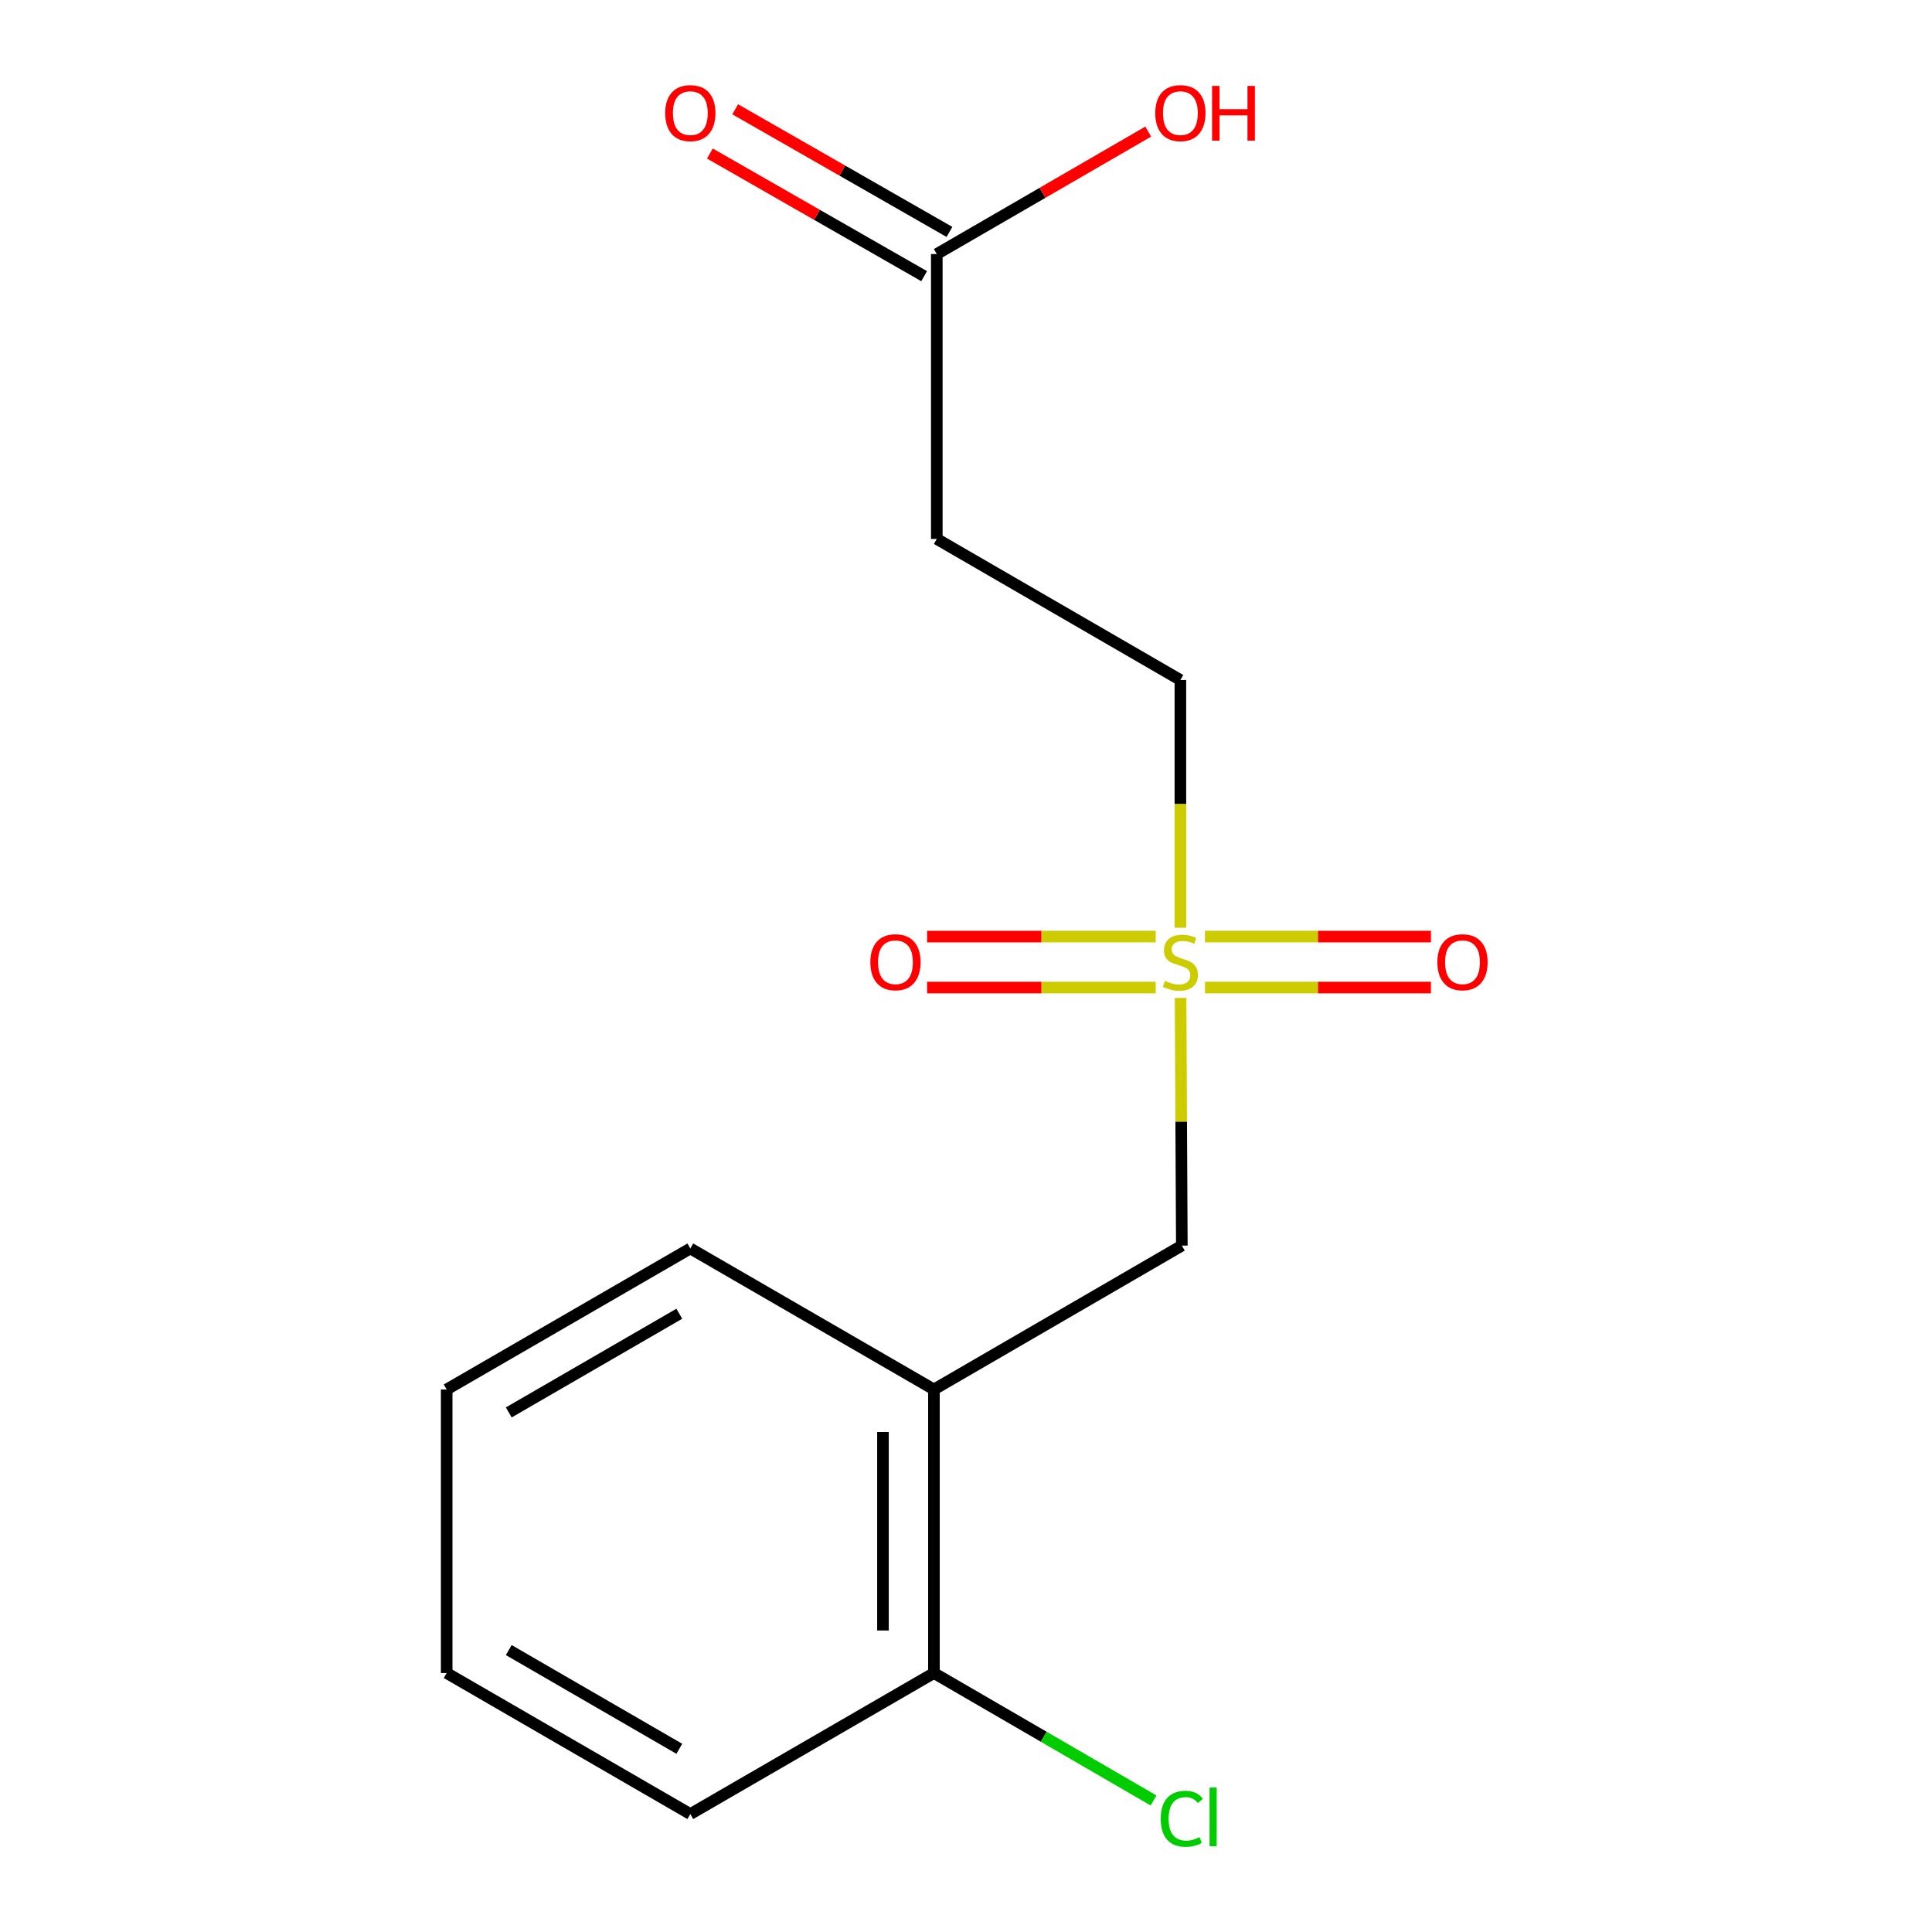 <?xml version='1.0' encoding='iso-8859-1'?>
<svg version='1.1' baseProfile='full'
              xmlns='http://www.w3.org/2000/svg'
                      xmlns:rdkit='http://www.rdkit.org/xml'
                      xmlns:xlink='http://www.w3.org/1999/xlink'
                  xml:space='preserve'
width='1000px' height='1000px' viewBox='0 0 1000 1000'>
<!-- END OF HEADER -->
<rect style='opacity:1.0;fill:#FFFFFF;stroke:none' width='1000' height='1000' x='0' y='0'> </rect>
<path class='bond-1' d='M 611.061,516.514 L 611.388,580.62' style='fill:none;fill-rule:evenodd;stroke:#CCCC00;stroke-width:6px;stroke-linecap:butt;stroke-linejoin:miter;stroke-opacity:1' />
<path class='bond-1' d='M 611.388,580.62 L 611.714,644.727' style='fill:none;fill-rule:evenodd;stroke:#000000;stroke-width:6px;stroke-linecap:butt;stroke-linejoin:miter;stroke-opacity:1' />
<path class='bond-4' d='M 598.2,484.774 L 539.027,484.774' style='fill:none;fill-rule:evenodd;stroke:#CCCC00;stroke-width:6px;stroke-linecap:butt;stroke-linejoin:miter;stroke-opacity:1' />
<path class='bond-4' d='M 539.027,484.774 L 479.855,484.774' style='fill:none;fill-rule:evenodd;stroke:#FF0000;stroke-width:6px;stroke-linecap:butt;stroke-linejoin:miter;stroke-opacity:1' />
<path class='bond-4' d='M 598.2,511.156 L 539.027,511.156' style='fill:none;fill-rule:evenodd;stroke:#CCCC00;stroke-width:6px;stroke-linecap:butt;stroke-linejoin:miter;stroke-opacity:1' />
<path class='bond-4' d='M 539.027,511.156 L 479.855,511.156' style='fill:none;fill-rule:evenodd;stroke:#FF0000;stroke-width:6px;stroke-linecap:butt;stroke-linejoin:miter;stroke-opacity:1' />
<path class='bond-5' d='M 623.697,511.156 L 682.173,511.156' style='fill:none;fill-rule:evenodd;stroke:#CCCC00;stroke-width:6px;stroke-linecap:butt;stroke-linejoin:miter;stroke-opacity:1' />
<path class='bond-5' d='M 682.173,511.156 L 740.648,511.156' style='fill:none;fill-rule:evenodd;stroke:#FF0000;stroke-width:6px;stroke-linecap:butt;stroke-linejoin:miter;stroke-opacity:1' />
<path class='bond-5' d='M 623.697,484.774 L 682.173,484.774' style='fill:none;fill-rule:evenodd;stroke:#CCCC00;stroke-width:6px;stroke-linecap:butt;stroke-linejoin:miter;stroke-opacity:1' />
<path class='bond-5' d='M 682.173,484.774 L 740.648,484.774' style='fill:none;fill-rule:evenodd;stroke:#FF0000;stroke-width:6px;stroke-linecap:butt;stroke-linejoin:miter;stroke-opacity:1' />
<path class='bond-6' d='M 610.967,480.195 L 610.967,416.08' style='fill:none;fill-rule:evenodd;stroke:#CCCC00;stroke-width:6px;stroke-linecap:butt;stroke-linejoin:miter;stroke-opacity:1' />
<path class='bond-6' d='M 610.967,416.08 L 610.967,351.966' style='fill:none;fill-rule:evenodd;stroke:#000000;stroke-width:6px;stroke-linecap:butt;stroke-linejoin:miter;stroke-opacity:1' />
<path class='bond-0' d='M 483.406,719.184 L 611.714,644.727' style='fill:none;fill-rule:evenodd;stroke:#000000;stroke-width:6px;stroke-linecap:butt;stroke-linejoin:miter;stroke-opacity:1' />
<path class='bond-7' d='M 483.406,719.184 L 483.406,865.961' style='fill:none;fill-rule:evenodd;stroke:#000000;stroke-width:6px;stroke-linecap:butt;stroke-linejoin:miter;stroke-opacity:1' />
<path class='bond-7' d='M 457.023,741.201 L 457.023,843.944' style='fill:none;fill-rule:evenodd;stroke:#000000;stroke-width:6px;stroke-linecap:butt;stroke-linejoin:miter;stroke-opacity:1' />
<path class='bond-11' d='M 483.406,719.184 L 357.311,646.207' style='fill:none;fill-rule:evenodd;stroke:#000000;stroke-width:6px;stroke-linecap:butt;stroke-linejoin:miter;stroke-opacity:1' />
<path class='bond-2' d='M 484.886,131.494 L 484.886,278.959' style='fill:none;fill-rule:evenodd;stroke:#000000;stroke-width:6px;stroke-linecap:butt;stroke-linejoin:miter;stroke-opacity:1' />
<path class='bond-8' d='M 491.439,120.045 L 435.989,88.307' style='fill:none;fill-rule:evenodd;stroke:#000000;stroke-width:6px;stroke-linecap:butt;stroke-linejoin:miter;stroke-opacity:1' />
<path class='bond-8' d='M 435.989,88.307 L 380.539,56.568' style='fill:none;fill-rule:evenodd;stroke:#FF0000;stroke-width:6px;stroke-linecap:butt;stroke-linejoin:miter;stroke-opacity:1' />
<path class='bond-8' d='M 478.333,142.943 L 422.883,111.204' style='fill:none;fill-rule:evenodd;stroke:#000000;stroke-width:6px;stroke-linecap:butt;stroke-linejoin:miter;stroke-opacity:1' />
<path class='bond-8' d='M 422.883,111.204 L 367.433,79.465' style='fill:none;fill-rule:evenodd;stroke:#FF0000;stroke-width:6px;stroke-linecap:butt;stroke-linejoin:miter;stroke-opacity:1' />
<path class='bond-10' d='M 484.886,131.494 L 539.605,99.803' style='fill:none;fill-rule:evenodd;stroke:#000000;stroke-width:6px;stroke-linecap:butt;stroke-linejoin:miter;stroke-opacity:1' />
<path class='bond-10' d='M 539.605,99.803 L 594.324,68.111' style='fill:none;fill-rule:evenodd;stroke:#FF0000;stroke-width:6px;stroke-linecap:butt;stroke-linejoin:miter;stroke-opacity:1' />
<path class='bond-3' d='M 484.886,278.959 L 610.967,351.966' style='fill:none;fill-rule:evenodd;stroke:#000000;stroke-width:6px;stroke-linecap:butt;stroke-linejoin:miter;stroke-opacity:1' />
<path class='bond-9' d='M 483.406,865.961 L 540.246,898.945' style='fill:none;fill-rule:evenodd;stroke:#000000;stroke-width:6px;stroke-linecap:butt;stroke-linejoin:miter;stroke-opacity:1' />
<path class='bond-9' d='M 540.246,898.945 L 597.085,931.929' style='fill:none;fill-rule:evenodd;stroke:#00CC00;stroke-width:6px;stroke-linecap:butt;stroke-linejoin:miter;stroke-opacity:1' />
<path class='bond-12' d='M 483.406,865.961 L 357.311,938.953' style='fill:none;fill-rule:evenodd;stroke:#000000;stroke-width:6px;stroke-linecap:butt;stroke-linejoin:miter;stroke-opacity:1' />
<path class='bond-13' d='M 357.311,646.207 L 231.202,719.184' style='fill:none;fill-rule:evenodd;stroke:#000000;stroke-width:6px;stroke-linecap:butt;stroke-linejoin:miter;stroke-opacity:1' />
<path class='bond-13' d='M 351.609,679.988 L 263.332,731.073' style='fill:none;fill-rule:evenodd;stroke:#000000;stroke-width:6px;stroke-linecap:butt;stroke-linejoin:miter;stroke-opacity:1' />
<path class='bond-15' d='M 357.311,938.953 L 231.202,865.961' style='fill:none;fill-rule:evenodd;stroke:#000000;stroke-width:6px;stroke-linecap:butt;stroke-linejoin:miter;stroke-opacity:1' />
<path class='bond-15' d='M 351.611,905.17 L 263.334,854.076' style='fill:none;fill-rule:evenodd;stroke:#000000;stroke-width:6px;stroke-linecap:butt;stroke-linejoin:miter;stroke-opacity:1' />
<path class='bond-14' d='M 231.202,719.184 L 231.202,865.961' style='fill:none;fill-rule:evenodd;stroke:#000000;stroke-width:6px;stroke-linecap:butt;stroke-linejoin:miter;stroke-opacity:1' />
<path  class='atom-0' d='M 602.967 507.685
Q 603.287 507.805, 604.607 508.365
Q 605.927 508.925, 607.367 509.285
Q 608.847 509.605, 610.287 509.605
Q 612.967 509.605, 614.527 508.325
Q 616.087 507.005, 616.087 504.725
Q 616.087 503.165, 615.287 502.205
Q 614.527 501.245, 613.327 500.725
Q 612.127 500.205, 610.127 499.605
Q 607.607 498.845, 606.087 498.125
Q 604.607 497.405, 603.527 495.885
Q 602.487 494.365, 602.487 491.805
Q 602.487 488.245, 604.887 486.045
Q 607.327 483.845, 612.127 483.845
Q 615.407 483.845, 619.127 485.405
L 618.207 488.485
Q 614.807 487.085, 612.247 487.085
Q 609.487 487.085, 607.967 488.245
Q 606.447 489.365, 606.487 491.325
Q 606.487 492.845, 607.247 493.765
Q 608.047 494.685, 609.167 495.205
Q 610.327 495.725, 612.247 496.325
Q 614.807 497.125, 616.327 497.925
Q 617.847 498.725, 618.927 500.365
Q 620.047 501.965, 620.047 504.725
Q 620.047 508.645, 617.407 510.765
Q 614.807 512.845, 610.447 512.845
Q 607.927 512.845, 606.007 512.285
Q 604.127 511.765, 601.887 510.845
L 602.967 507.685
' fill='#CCCC00'/>
<path  class='atom-5' d='M 450.487 498.045
Q 450.487 491.245, 453.847 487.445
Q 457.207 483.645, 463.487 483.645
Q 469.767 483.645, 473.127 487.445
Q 476.487 491.245, 476.487 498.045
Q 476.487 504.925, 473.087 508.845
Q 469.687 512.725, 463.487 512.725
Q 457.247 512.725, 453.847 508.845
Q 450.487 504.965, 450.487 498.045
M 463.487 509.525
Q 467.807 509.525, 470.127 506.645
Q 472.487 503.725, 472.487 498.045
Q 472.487 492.485, 470.127 489.685
Q 467.807 486.845, 463.487 486.845
Q 459.167 486.845, 456.807 489.645
Q 454.487 492.445, 454.487 498.045
Q 454.487 503.765, 456.807 506.645
Q 459.167 509.525, 463.487 509.525
' fill='#FF0000'/>
<path  class='atom-6' d='M 743.981 498.045
Q 743.981 491.245, 747.341 487.445
Q 750.701 483.645, 756.981 483.645
Q 763.261 483.645, 766.621 487.445
Q 769.981 491.245, 769.981 498.045
Q 769.981 504.925, 766.581 508.845
Q 763.181 512.725, 756.981 512.725
Q 750.741 512.725, 747.341 508.845
Q 743.981 504.965, 743.981 498.045
M 756.981 509.525
Q 761.301 509.525, 763.621 506.645
Q 765.981 503.725, 765.981 498.045
Q 765.981 492.485, 763.621 489.685
Q 761.301 486.845, 756.981 486.845
Q 752.661 486.845, 750.301 489.645
Q 747.981 492.445, 747.981 498.045
Q 747.981 503.765, 750.301 506.645
Q 752.661 509.525, 756.981 509.525
' fill='#FF0000'/>
<path  class='atom-9' d='M 344.311 58.552
Q 344.311 51.752, 347.671 47.952
Q 351.031 44.152, 357.311 44.152
Q 363.591 44.152, 366.951 47.952
Q 370.311 51.752, 370.311 58.552
Q 370.311 65.432, 366.911 69.352
Q 363.511 73.232, 357.311 73.232
Q 351.071 73.232, 347.671 69.352
Q 344.311 65.472, 344.311 58.552
M 357.311 70.032
Q 361.631 70.032, 363.951 67.152
Q 366.311 64.232, 366.311 58.552
Q 366.311 52.992, 363.951 50.192
Q 361.631 47.352, 357.311 47.352
Q 352.991 47.352, 350.631 50.152
Q 348.311 52.952, 348.311 58.552
Q 348.311 64.272, 350.631 67.152
Q 352.991 70.032, 357.311 70.032
' fill='#FF0000'/>
<path  class='atom-10' d='M 600.794 941.399
Q 600.794 934.359, 604.074 930.679
Q 607.394 926.959, 613.674 926.959
Q 619.514 926.959, 622.634 931.079
L 619.994 933.239
Q 617.714 930.239, 613.674 930.239
Q 609.394 930.239, 607.114 933.119
Q 604.874 935.959, 604.874 941.399
Q 604.874 946.999, 607.194 949.879
Q 609.554 952.759, 614.114 952.759
Q 617.234 952.759, 620.874 950.879
L 621.994 953.879
Q 620.514 954.839, 618.274 955.399
Q 616.034 955.959, 613.554 955.959
Q 607.394 955.959, 604.074 952.199
Q 600.794 948.439, 600.794 941.399
' fill='#00CC00'/>
<path  class='atom-10' d='M 626.074 925.239
L 629.754 925.239
L 629.754 955.599
L 626.074 955.599
L 626.074 925.239
' fill='#00CC00'/>
<path  class='atom-11' d='M 597.967 58.552
Q 597.967 51.752, 601.327 47.952
Q 604.687 44.152, 610.967 44.152
Q 617.247 44.152, 620.607 47.952
Q 623.967 51.752, 623.967 58.552
Q 623.967 65.432, 620.567 69.352
Q 617.167 73.232, 610.967 73.232
Q 604.727 73.232, 601.327 69.352
Q 597.967 65.472, 597.967 58.552
M 610.967 70.032
Q 615.287 70.032, 617.607 67.152
Q 619.967 64.232, 619.967 58.552
Q 619.967 52.992, 617.607 50.192
Q 615.287 47.352, 610.967 47.352
Q 606.647 47.352, 604.287 50.152
Q 601.967 52.952, 601.967 58.552
Q 601.967 64.272, 604.287 67.152
Q 606.647 70.032, 610.967 70.032
' fill='#FF0000'/>
<path  class='atom-11' d='M 627.367 44.472
L 631.207 44.472
L 631.207 56.512
L 645.687 56.512
L 645.687 44.472
L 649.527 44.472
L 649.527 72.792
L 645.687 72.792
L 645.687 59.712
L 631.207 59.712
L 631.207 72.792
L 627.367 72.792
L 627.367 44.472
' fill='#FF0000'/>
</svg>
